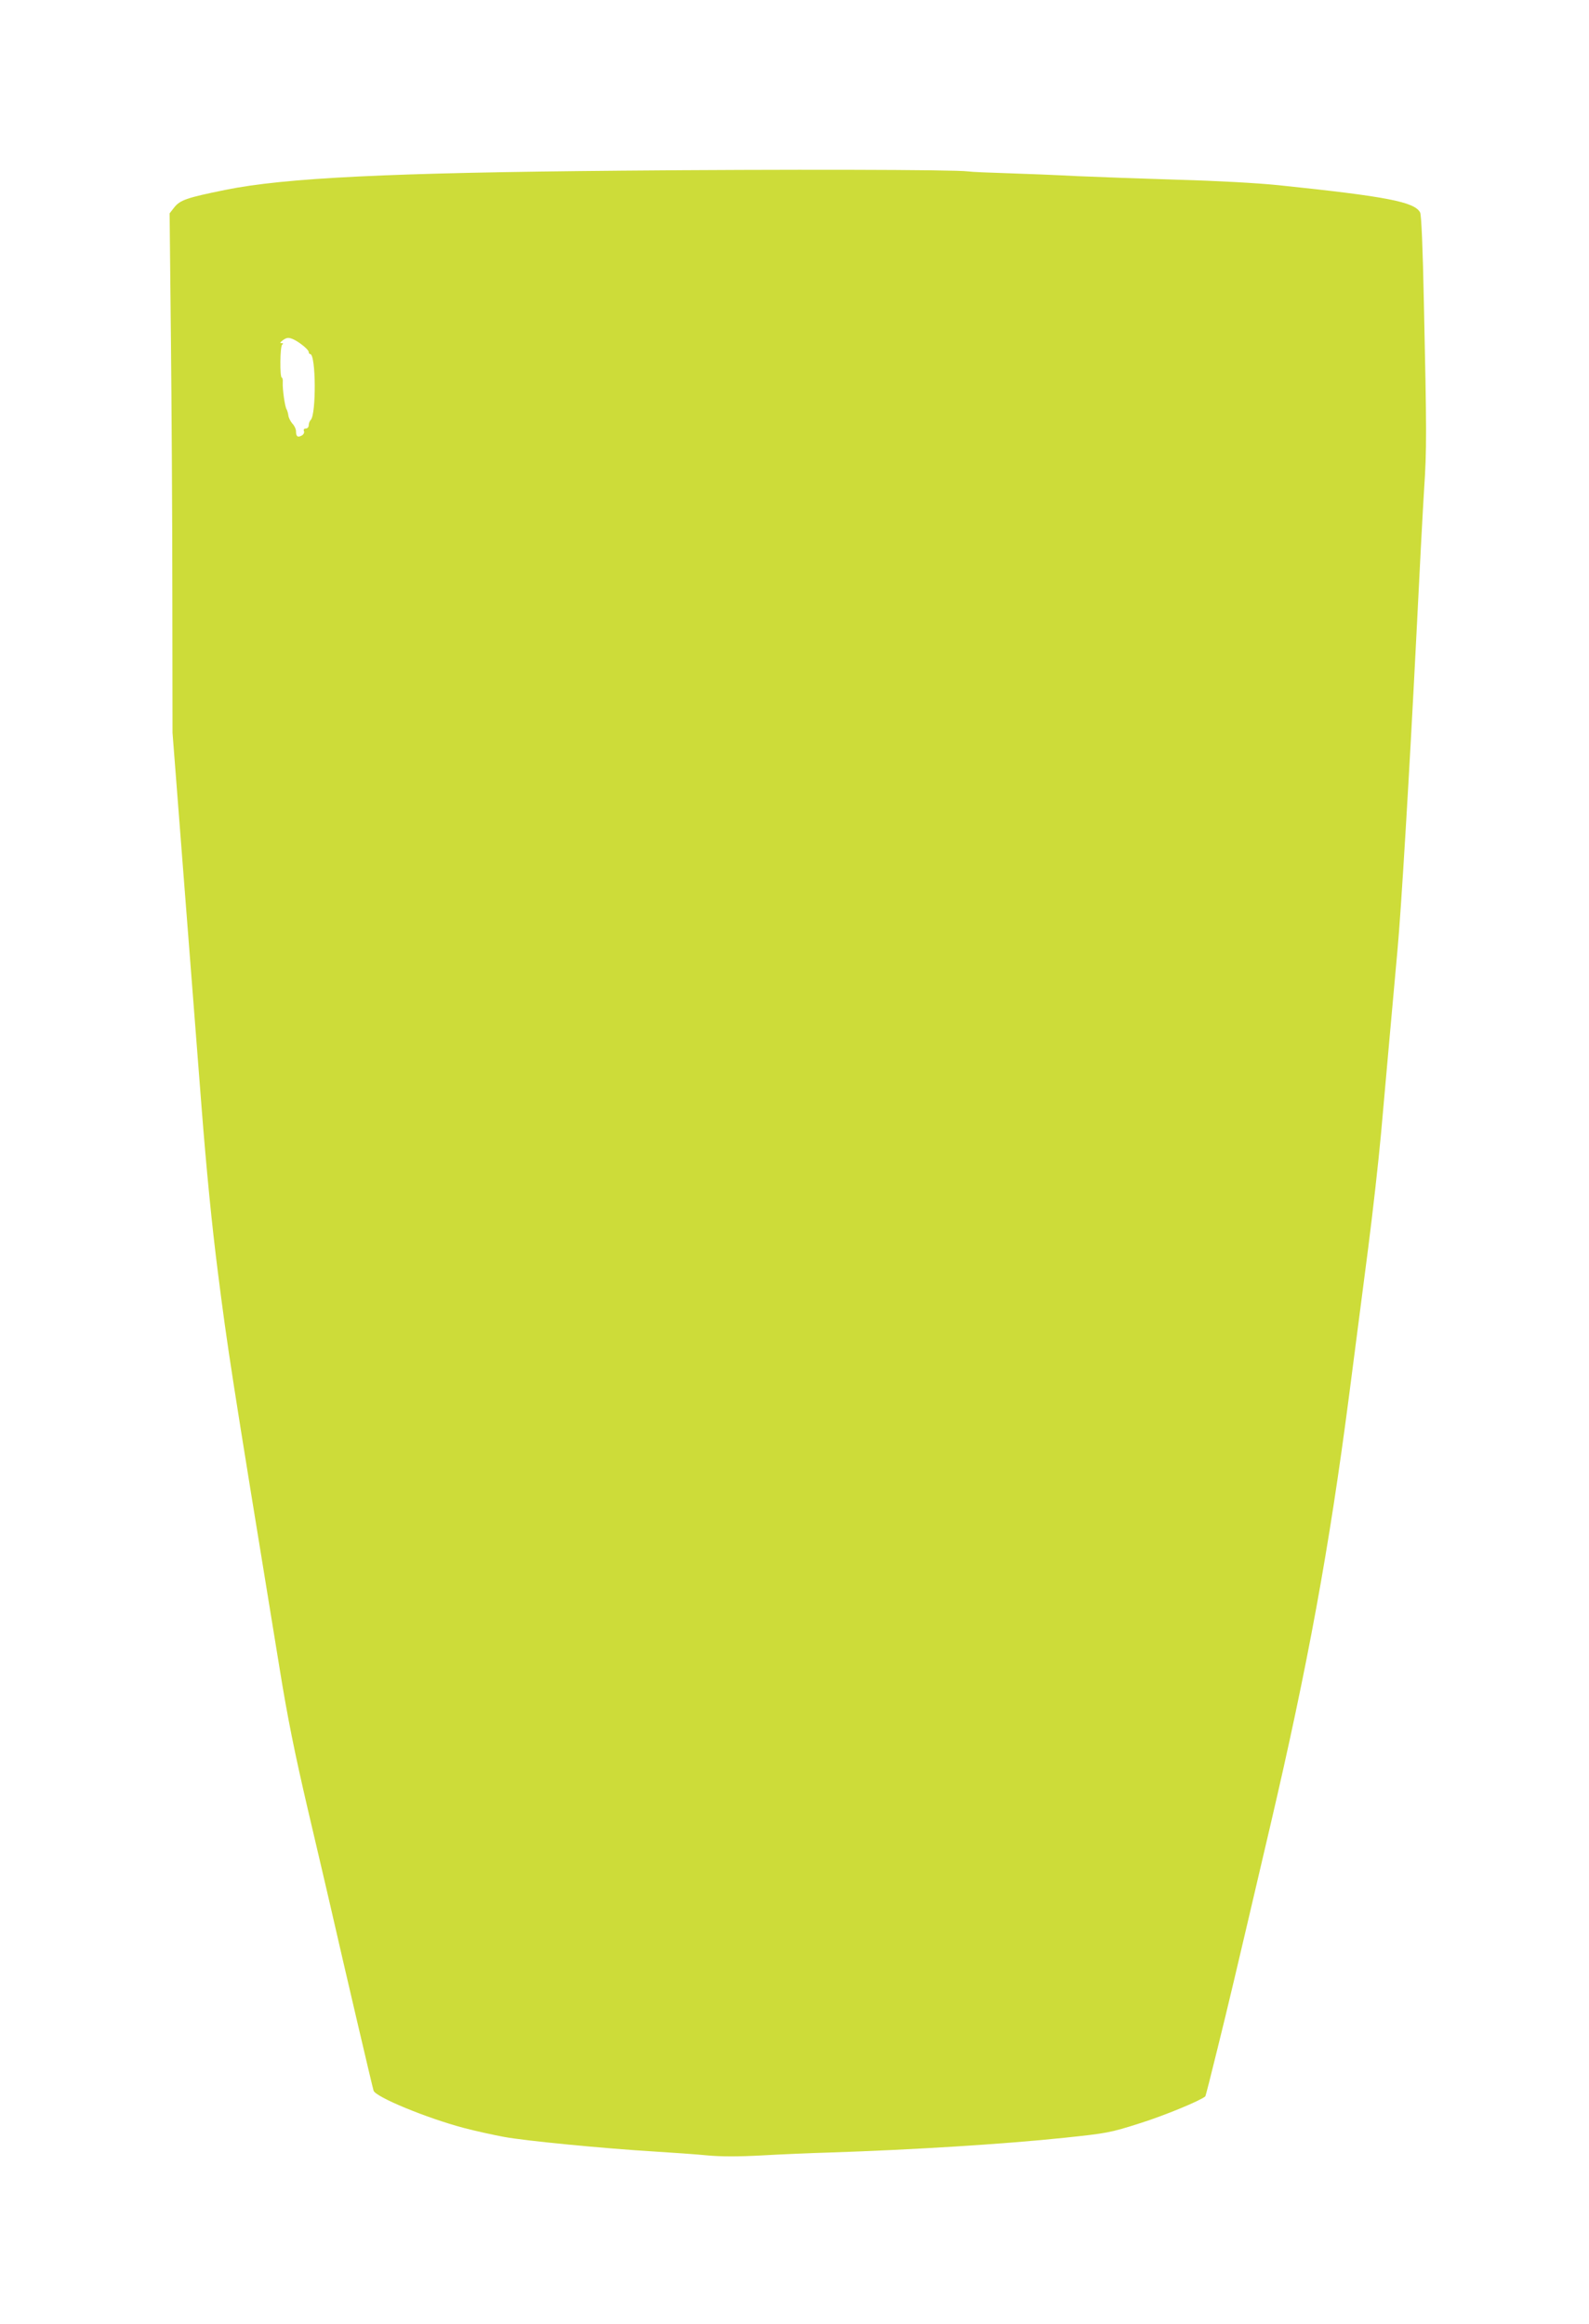 <?xml version="1.0" standalone="no"?>
<!DOCTYPE svg PUBLIC "-//W3C//DTD SVG 20010904//EN"
 "http://www.w3.org/TR/2001/REC-SVG-20010904/DTD/svg10.dtd">
<svg version="1.0" xmlns="http://www.w3.org/2000/svg"
 width="875pt" height="1280pt" viewBox="0 0 875 1280"
 preserveAspectRatio="xMidYMid meet">
<g transform="translate(0,1280) scale(0.1,-0.1)"
fill="#cddc39" stroke="none">
<path d="M3420 11860 c-1271 -11 -1852 -39 -2180 -106 -212 -43 -249 -56 -281
-97 l-25 -32 7 -675 c4 -371 8 -1015 8 -1431 l1 -755 60 -775 c33 -425 78
-1005 100 -1288 27 -346 56 -642 90 -910 55 -430 68 -517 339 -2176 45 -279
84 -471 156 -780 53 -225 109 -466 125 -535 65 -286 231 -996 237 -1014 10
-35 291 -151 498 -206 61 -16 160 -38 220 -49 118 -22 551 -64 835 -81 96 -6
225 -15 286 -21 75 -7 171 -7 300 0 104 6 272 13 374 16 456 15 956 46 1290
81 236 25 251 27 420 81 133 42 329 123 357 147 2 1 32 119 67 262 62 251 86
352 291 1229 206 881 325 1530 434 2370 33 253 80 618 105 811 25 194 57 478
71 633 14 154 36 407 50 561 14 154 32 353 40 443 20 210 67 995 105 1747 16
327 35 685 42 795 15 224 14 323 -1 1017 -6 308 -14 495 -21 508 -31 58 -184
88 -780 150 -118 12 -336 24 -550 30 -195 6 -447 15 -560 20 -113 6 -286 13
-385 16 -99 3 -196 7 -215 10 -72 10 -1018 12 -1910 4z m-1798 -932 c37 -20
78 -55 78 -67 0 -6 4 -11 8 -11 32 0 34 -332 3 -363 -6 -6 -11 -19 -11 -29 0
-10 -7 -18 -16 -18 -10 0 -14 -6 -10 -15 3 -8 -3 -19 -13 -24 -22 -12 -31 -5
-31 24 0 12 -9 31 -20 42 -10 12 -21 32 -22 45 -2 12 -6 28 -10 34 -9 13 -23
111 -21 147 1 15 -1 27 -5 27 -12 0 -10 174 2 182 7 5 6 8 -3 8 -11 0 -9 4 5
15 24 18 35 18 66 3z"/>
</g>
</svg>
